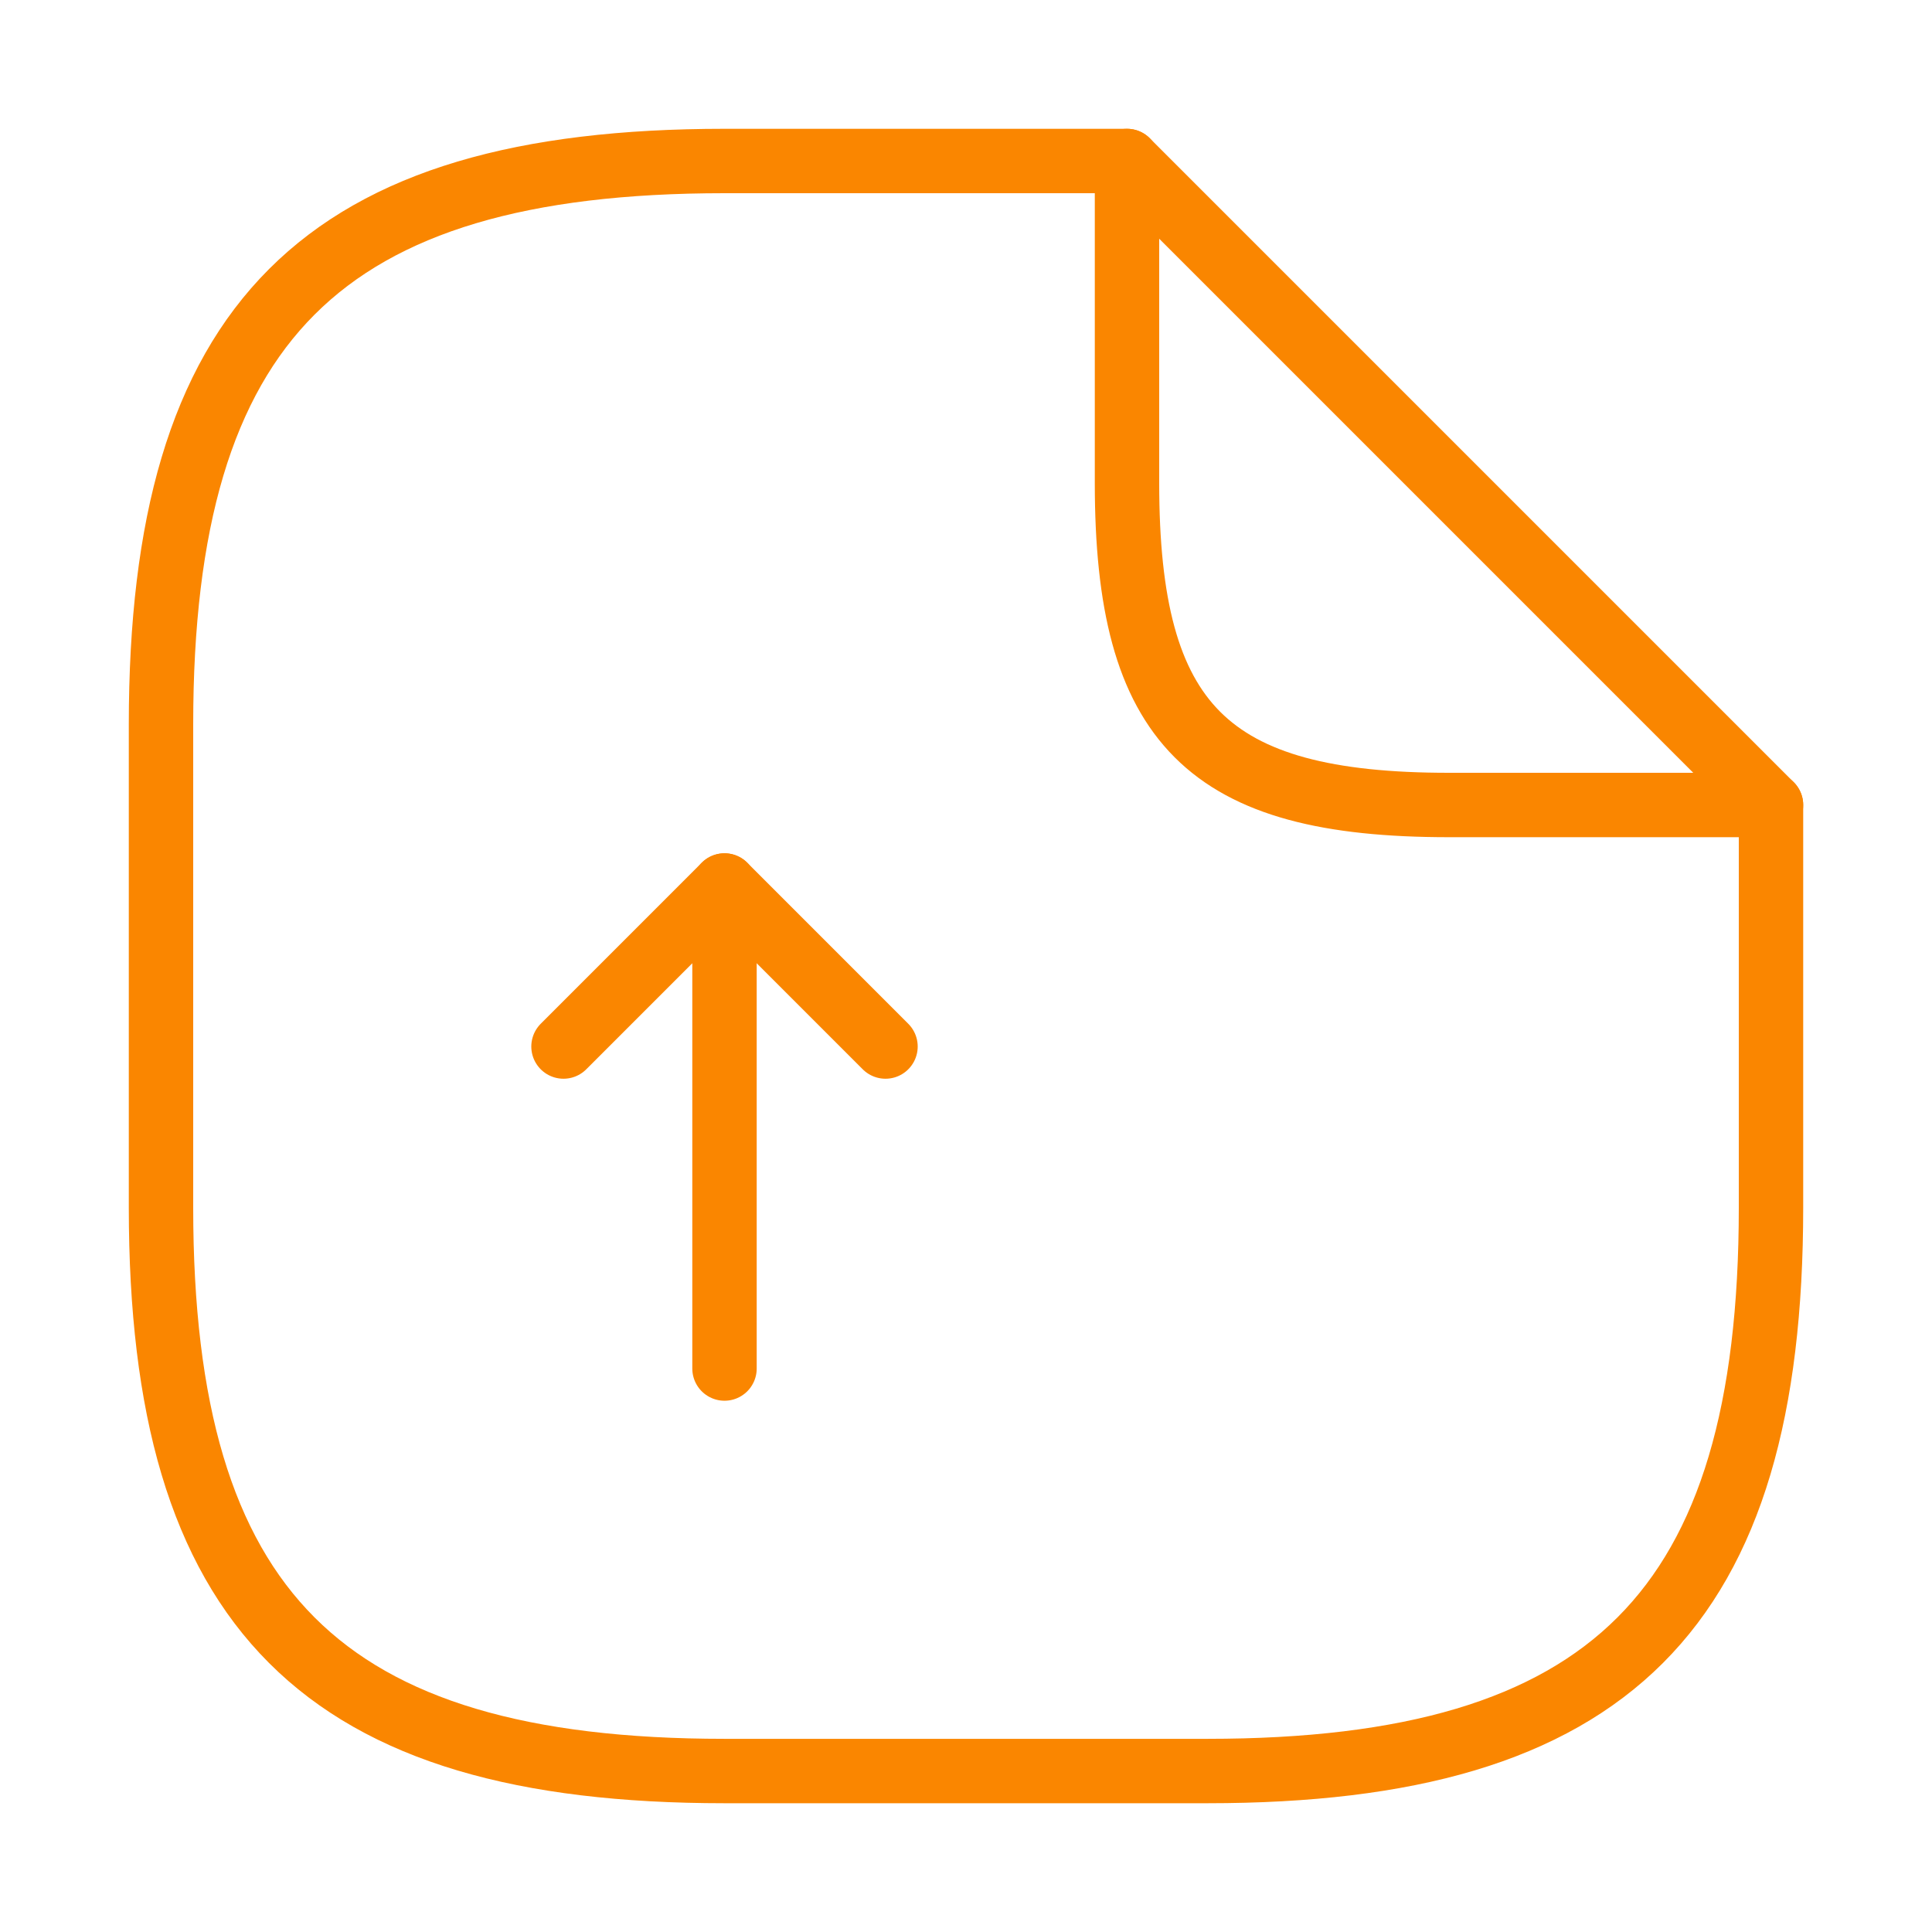 <?xml version="1.0" encoding="UTF-8"?> <svg xmlns="http://www.w3.org/2000/svg" width="60" height="60" viewBox="0 0 60 60" fill="none"><path d="M22.5 42.501V27.5L17.5 32.501" stroke="#FA8600" stroke-width="2" stroke-linecap="round" stroke-linejoin="round"></path><path d="M22.5 27.5L27.5 32.501" stroke="#FA8600" stroke-width="2" stroke-linecap="round" stroke-linejoin="round"></path><path d="M55 25V37.501C55 50.001 50 55.001 37.5 55.001H22.5C10 55.001 5 50.001 5 37.501V22.5C5 10.001 10 5 22.5 5H35" stroke="#FA8600" stroke-width="2" stroke-linecap="round" stroke-linejoin="round"></path><path d="M55 25H45C37.5 25 35 22.5 35 15.001V5L55 25Z" stroke="#FA8600" stroke-width="2" stroke-linecap="round" stroke-linejoin="round"></path></svg> 